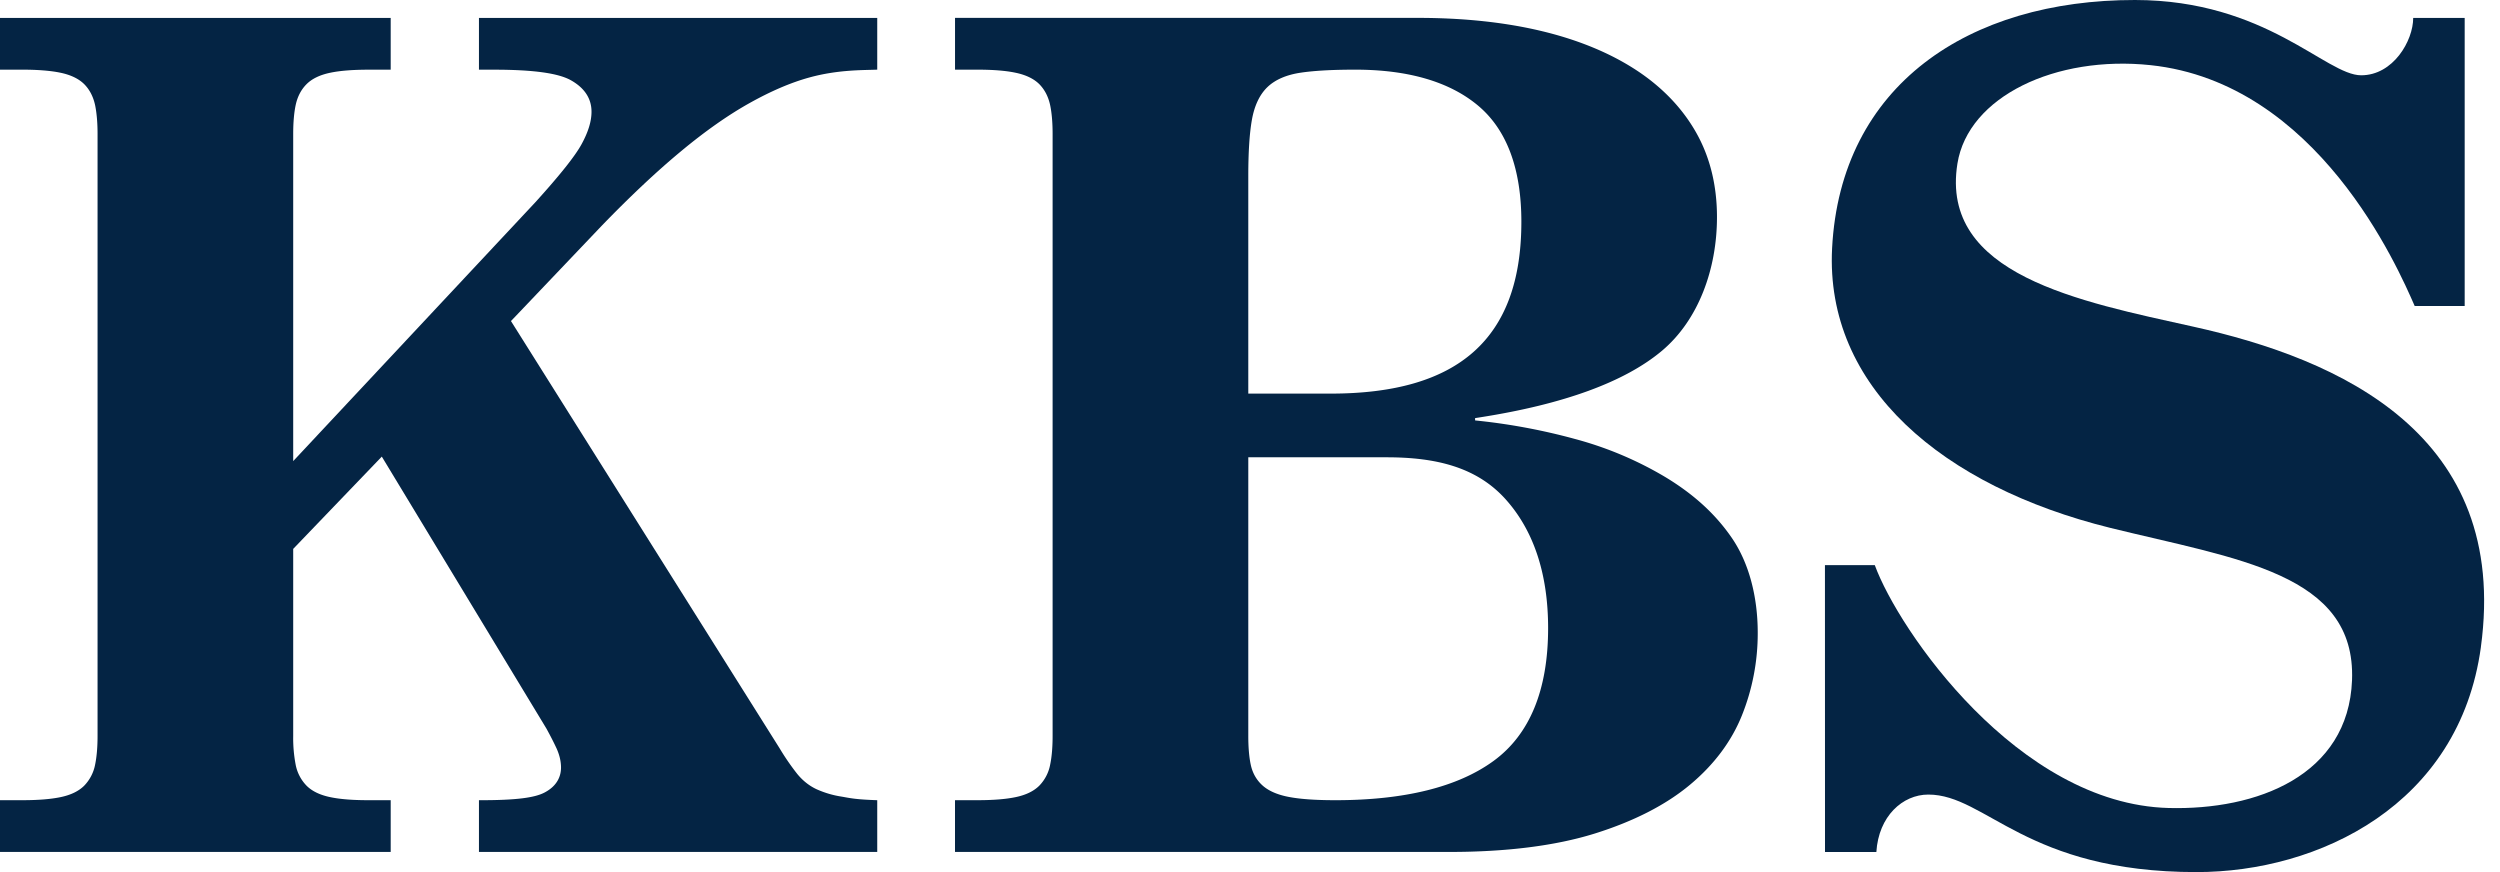 <?xml version="1.0" encoding="UTF-8"?> <svg xmlns="http://www.w3.org/2000/svg" width="86" height="30" fill="none"><path d="M20.691 7.774c.985-1.019 1.906-1.884 2.737-2.572.83-.69 1.622-1.246 2.349-1.652.73-.409 1.424-.709 2.063-.884.99-.273 1.85-.25 2.337-.27V.617H16.476v1.78h.515c1.353 0 2.222.12 2.657.369.464.264.7.626.7 1.078 0 .332-.113.698-.345 1.122-.224.408-.743 1.06-1.59 1.995l-8.327 8.901V4.608c0-.389.028-.722.084-.988.061-.292.187-.535.373-.722.187-.189.462-.322.82-.396.332-.07.777-.105 1.32-.105h.757V.616H0v1.78h.76c.542 0 .987.036 1.32.106.356.074.632.208.819.395.186.188.31.43.373.723.055.268.084.6.084.988v20.707c0 .39-.029.722-.084.987a1.421 1.421 0 0 1-.374.724c-.189.19-.464.323-.818.396-.332.07-.776.105-1.32.105H0v1.78h13.44v-1.78h-.758c-.551 0-.984-.034-1.32-.105-.354-.073-.63-.206-.818-.396a1.414 1.414 0 0 1-.374-.724 4.902 4.902 0 0 1-.084-.987v-6.433l3.048-3.175 5.66 9.351c.132.239.249.467.347.677.104.227.158.452.158.669 0 .256-.098.613-.565.858-.341.181-.982.265-2.19.265h-.068v1.78h13.701v-1.78c-.778-.027-.934-.074-1.223-.123a3.316 3.316 0 0 1-.872-.258c-.253-.12-.478-.3-.669-.538a8.26 8.26 0 0 1-.593-.864l-9.243-14.7.246-.257 2.868-3.013z" fill="#042444"></path><path fill-rule="evenodd" clip-rule="evenodd" d="M32.852 27.527v1.78h17.006c1.971 0 3.655-.213 5.004-.634 1.341-.42 2.443-.984 3.273-1.677.823-.685 1.424-1.486 1.784-2.379a7.583 7.583 0 0 0 .547-2.847c0-1.242-.299-2.397-.887-3.26-.595-.87-1.369-1.542-2.299-2.103a12.254 12.254 0 0 0-3.111-1.309 20.982 20.982 0 0 0-3.25-.617l-.176-.019v-.079l.165-.026c2.886-.45 4.994-1.222 6.266-2.293 1.255-1.057 1.89-2.812 1.89-4.596 0-1.088-.24-2.064-.714-2.903-.476-.843-1.168-1.565-2.057-2.149-.898-.589-1.988-1.04-3.24-1.342C51.795.77 50.357.615 48.779.615H32.853v1.781h.761c.543 0 .987.035 1.32.106.357.074.632.207.82.395.185.189.31.431.372.723.056.268.084.6.084.988v20.707c0 .389-.028.721-.084.987a1.41 1.41 0 0 1-.373.724c-.19.19-.465.323-.819.396-.331.07-.776.105-1.32.105h-.761zM46.617 2.396c-.778 0-1.406.035-1.87.104-.49.072-.876.238-1.145.494-.27.259-.451.64-.538 1.136-.082.467-.123 1.116-.123 1.929v7.481h2.836c4.351 0 6.558-1.85 6.558-5.911 0-1.825-.502-3.17-1.492-3.998-.979-.819-2.4-1.235-4.226-1.235zm-3.676 22.919c0 .391.028.724.084.987.062.297.205.544.424.734.215.185.529.316.934.387.382.07.905.104 1.554.104 2.379 0 4.208-.453 5.436-1.347 1.249-.907 1.882-2.445 1.882-4.572 0-1.868-.496-3.362-1.471-4.443-.982-1.085-2.358-1.434-4.087-1.434h-4.756v9.584z" fill="#042444"></path><path d="M85.343 22.259C84.6 27.7 79.753 30 75.56 30c-5.875 0-7.235-2.667-9.226-2.667-.884 0-1.711.745-1.787 1.975H62.78l-.002-9.867h1.715c.815 2.233 4.92 8.213 10.101 8.354 3.041.082 6.19-1.111 6.316-4.397.14-3.682-3.96-4.162-8.321-5.24-5.77-1.43-9.81-4.849-9.565-9.616.29-5.612 4.697-8.545 10.42-8.542 4.508.003 6.571 2.59 7.78 2.59 1.103 0 1.79-1.187 1.79-1.974h1.771v9.91h-1.72c-.581-1.33-3.338-7.676-9.089-8.285-3.255-.344-6.272 1.077-6.641 3.388-.611 3.83 4.203 4.74 8.123 5.61 5.01 1.112 10.882 3.691 9.884 11.02z" fill="#042444"></path></svg> 